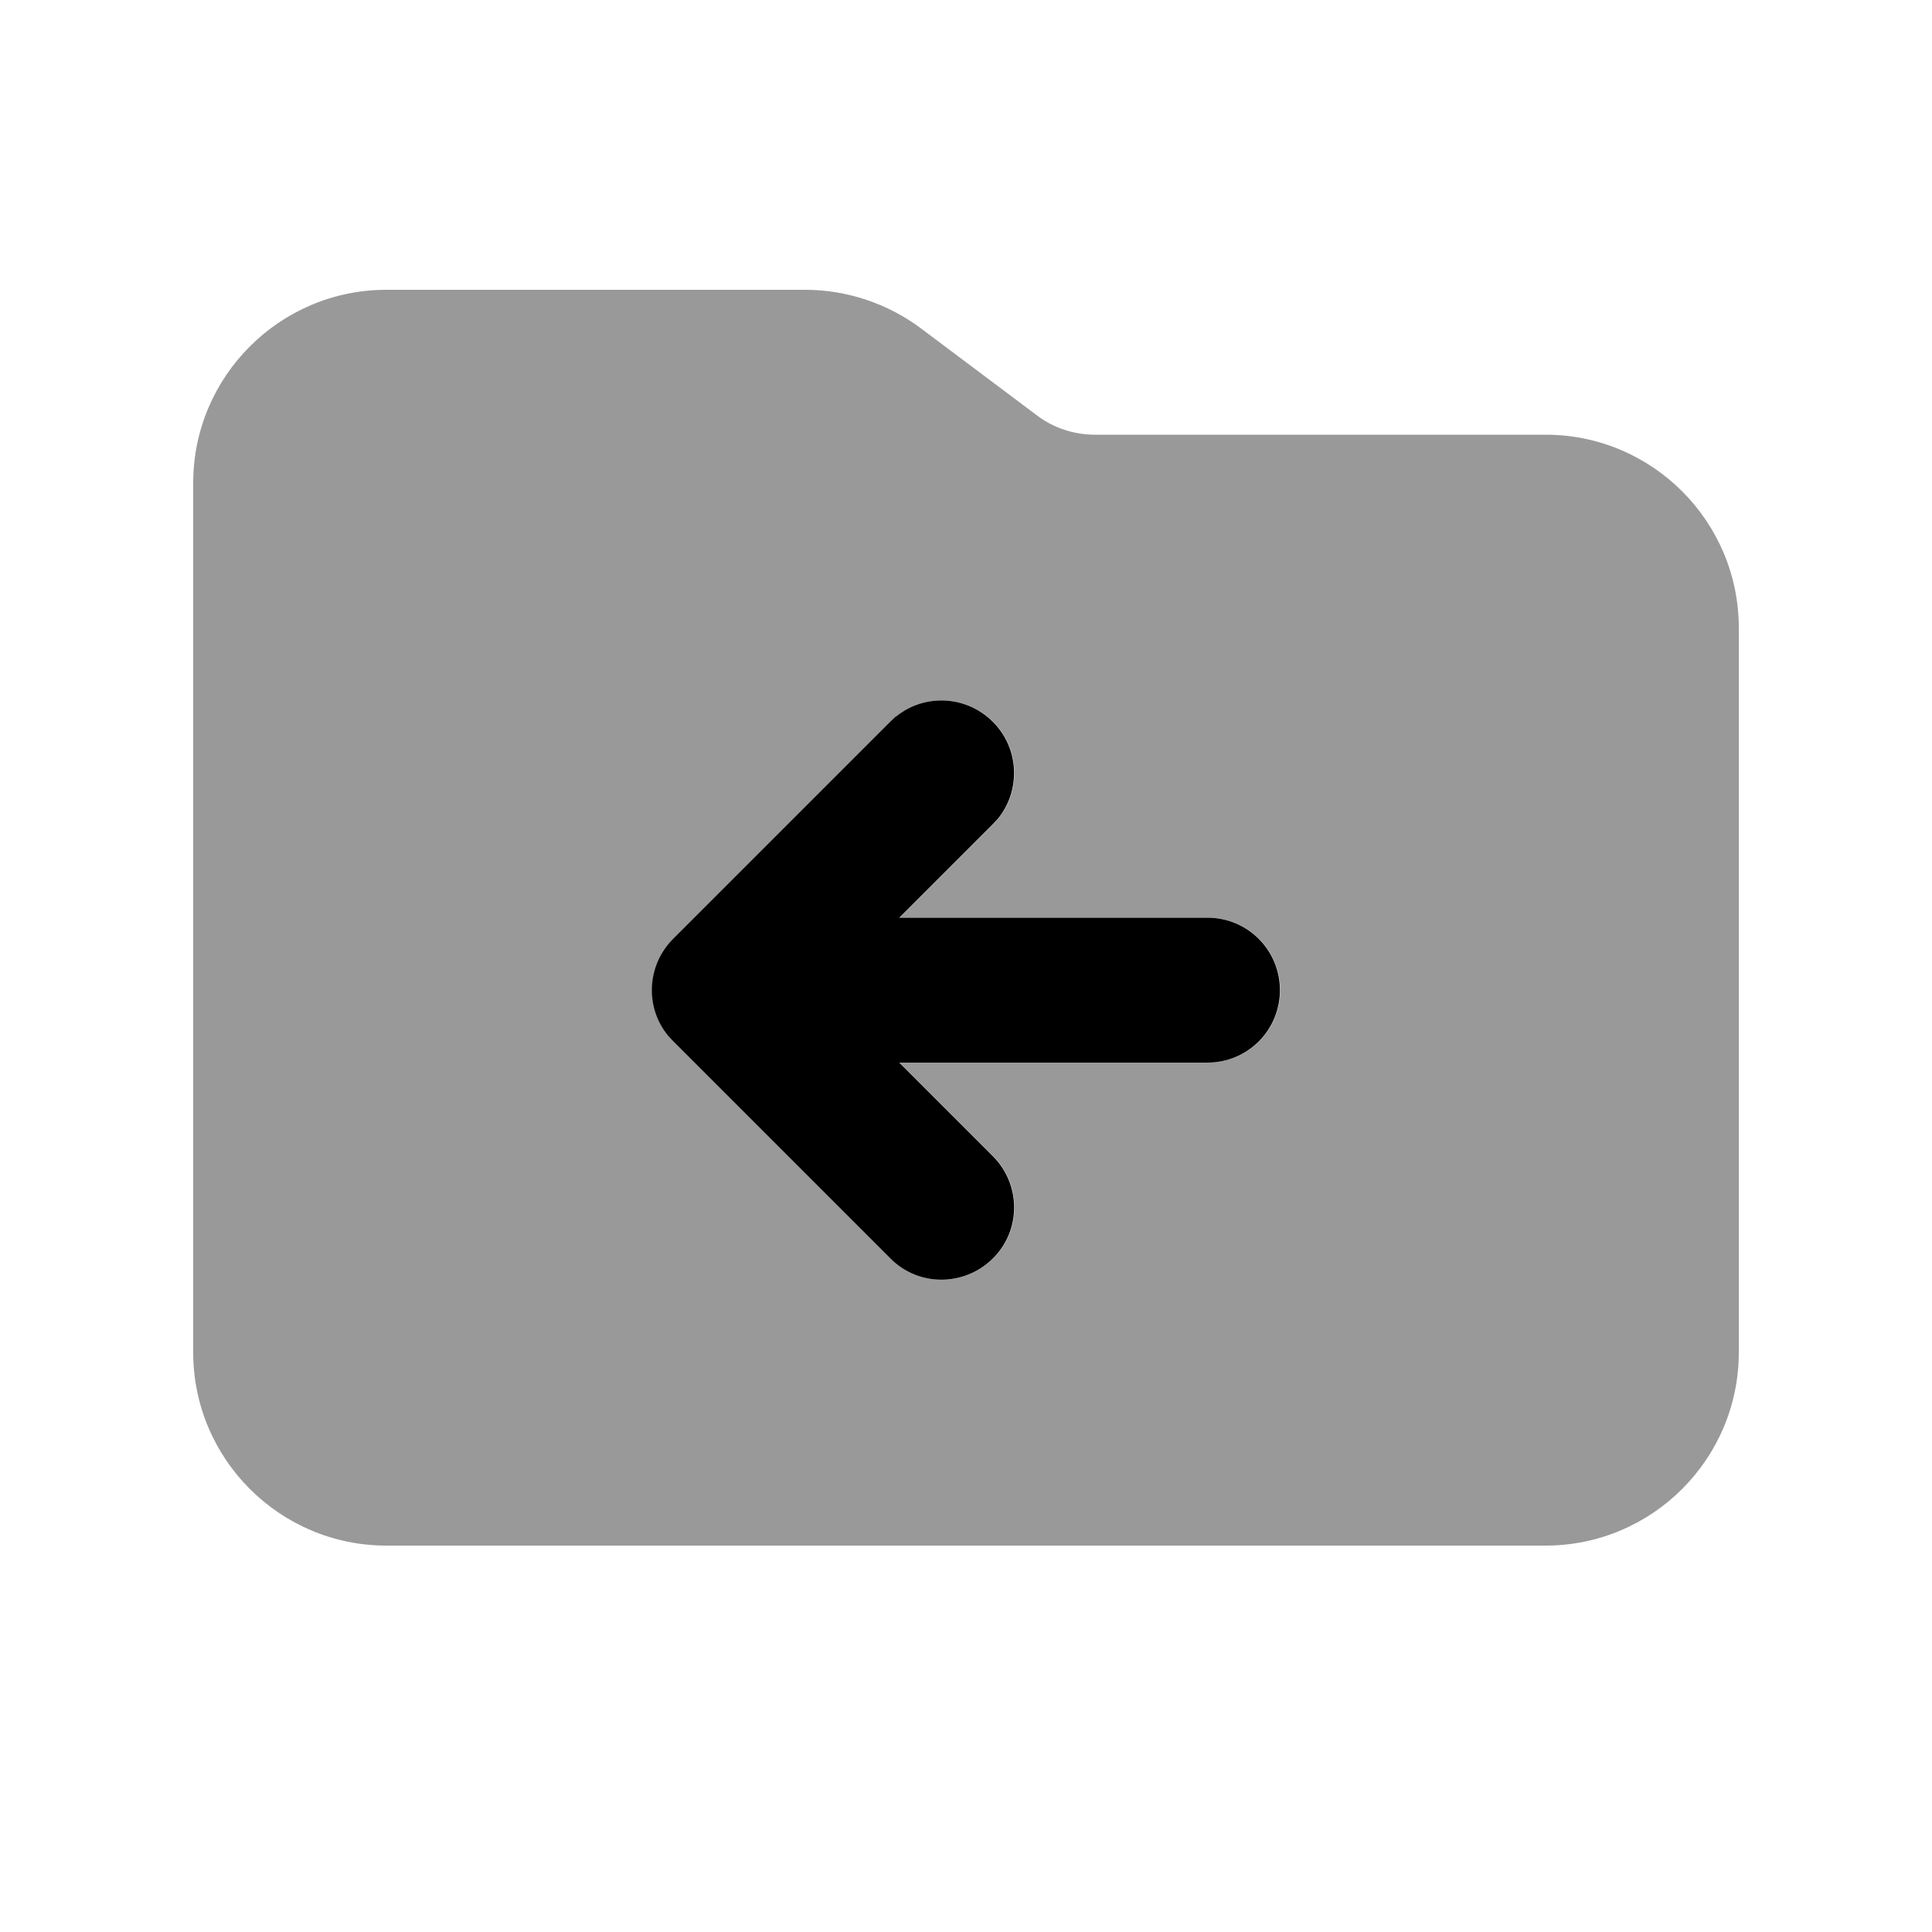 <svg xmlns="http://www.w3.org/2000/svg" viewBox="0 0 640 640"><!--! Font Awesome Pro 7.1.0 by @fontawesome - https://fontawesome.com License - https://fontawesome.com/license (Commercial License) Copyright 2025 Fonticons, Inc. --><path opacity=".4" fill="currentColor" d="M64 160L64 448C64 483.3 92.7 512 128 512L512 512C547.3 512 576 483.3 576 448L576 208C576 172.7 547.3 144 512 144L362.7 144C355.8 144 349 141.8 343.5 137.6L305.1 108.8C294 100.5 280.5 96 266.7 96L128 96C92.7 96 64 124.7 64 160zM221.4 343.2C213.7 333.8 214.3 319.9 223.1 311.1L295.1 239.1L296.9 237.4C306.3 229.7 320.2 230.3 329 239.1C337.8 247.9 338.3 261.8 330.7 271.2L329 273L298 304L400.1 304C413.4 304 424.1 314.7 424.1 328C424.1 341.3 413.4 352 400.1 352L298 352L329 383C338.4 392.4 338.4 407.6 329 416.9C319.6 426.2 304.4 426.3 295.1 416.9L223.1 344.9L221.4 343.1z"/><path fill="currentColor" d="M296.8 237.4C306.2 229.7 320.1 230.3 328.9 239.1C337.7 247.9 338.2 261.8 330.6 271.2L328.9 273L297.9 304L400 304C413.3 304 424 314.7 424 328C424 341.3 413.3 352 400 352L297.9 352L328.9 383C338.3 392.4 338.3 407.6 328.9 416.9C319.5 426.2 304.3 426.3 295 416.9L223 344.9L221.3 343.1C213.6 333.7 214.2 319.8 223 311L295 239L296.8 237.3z"/></svg>